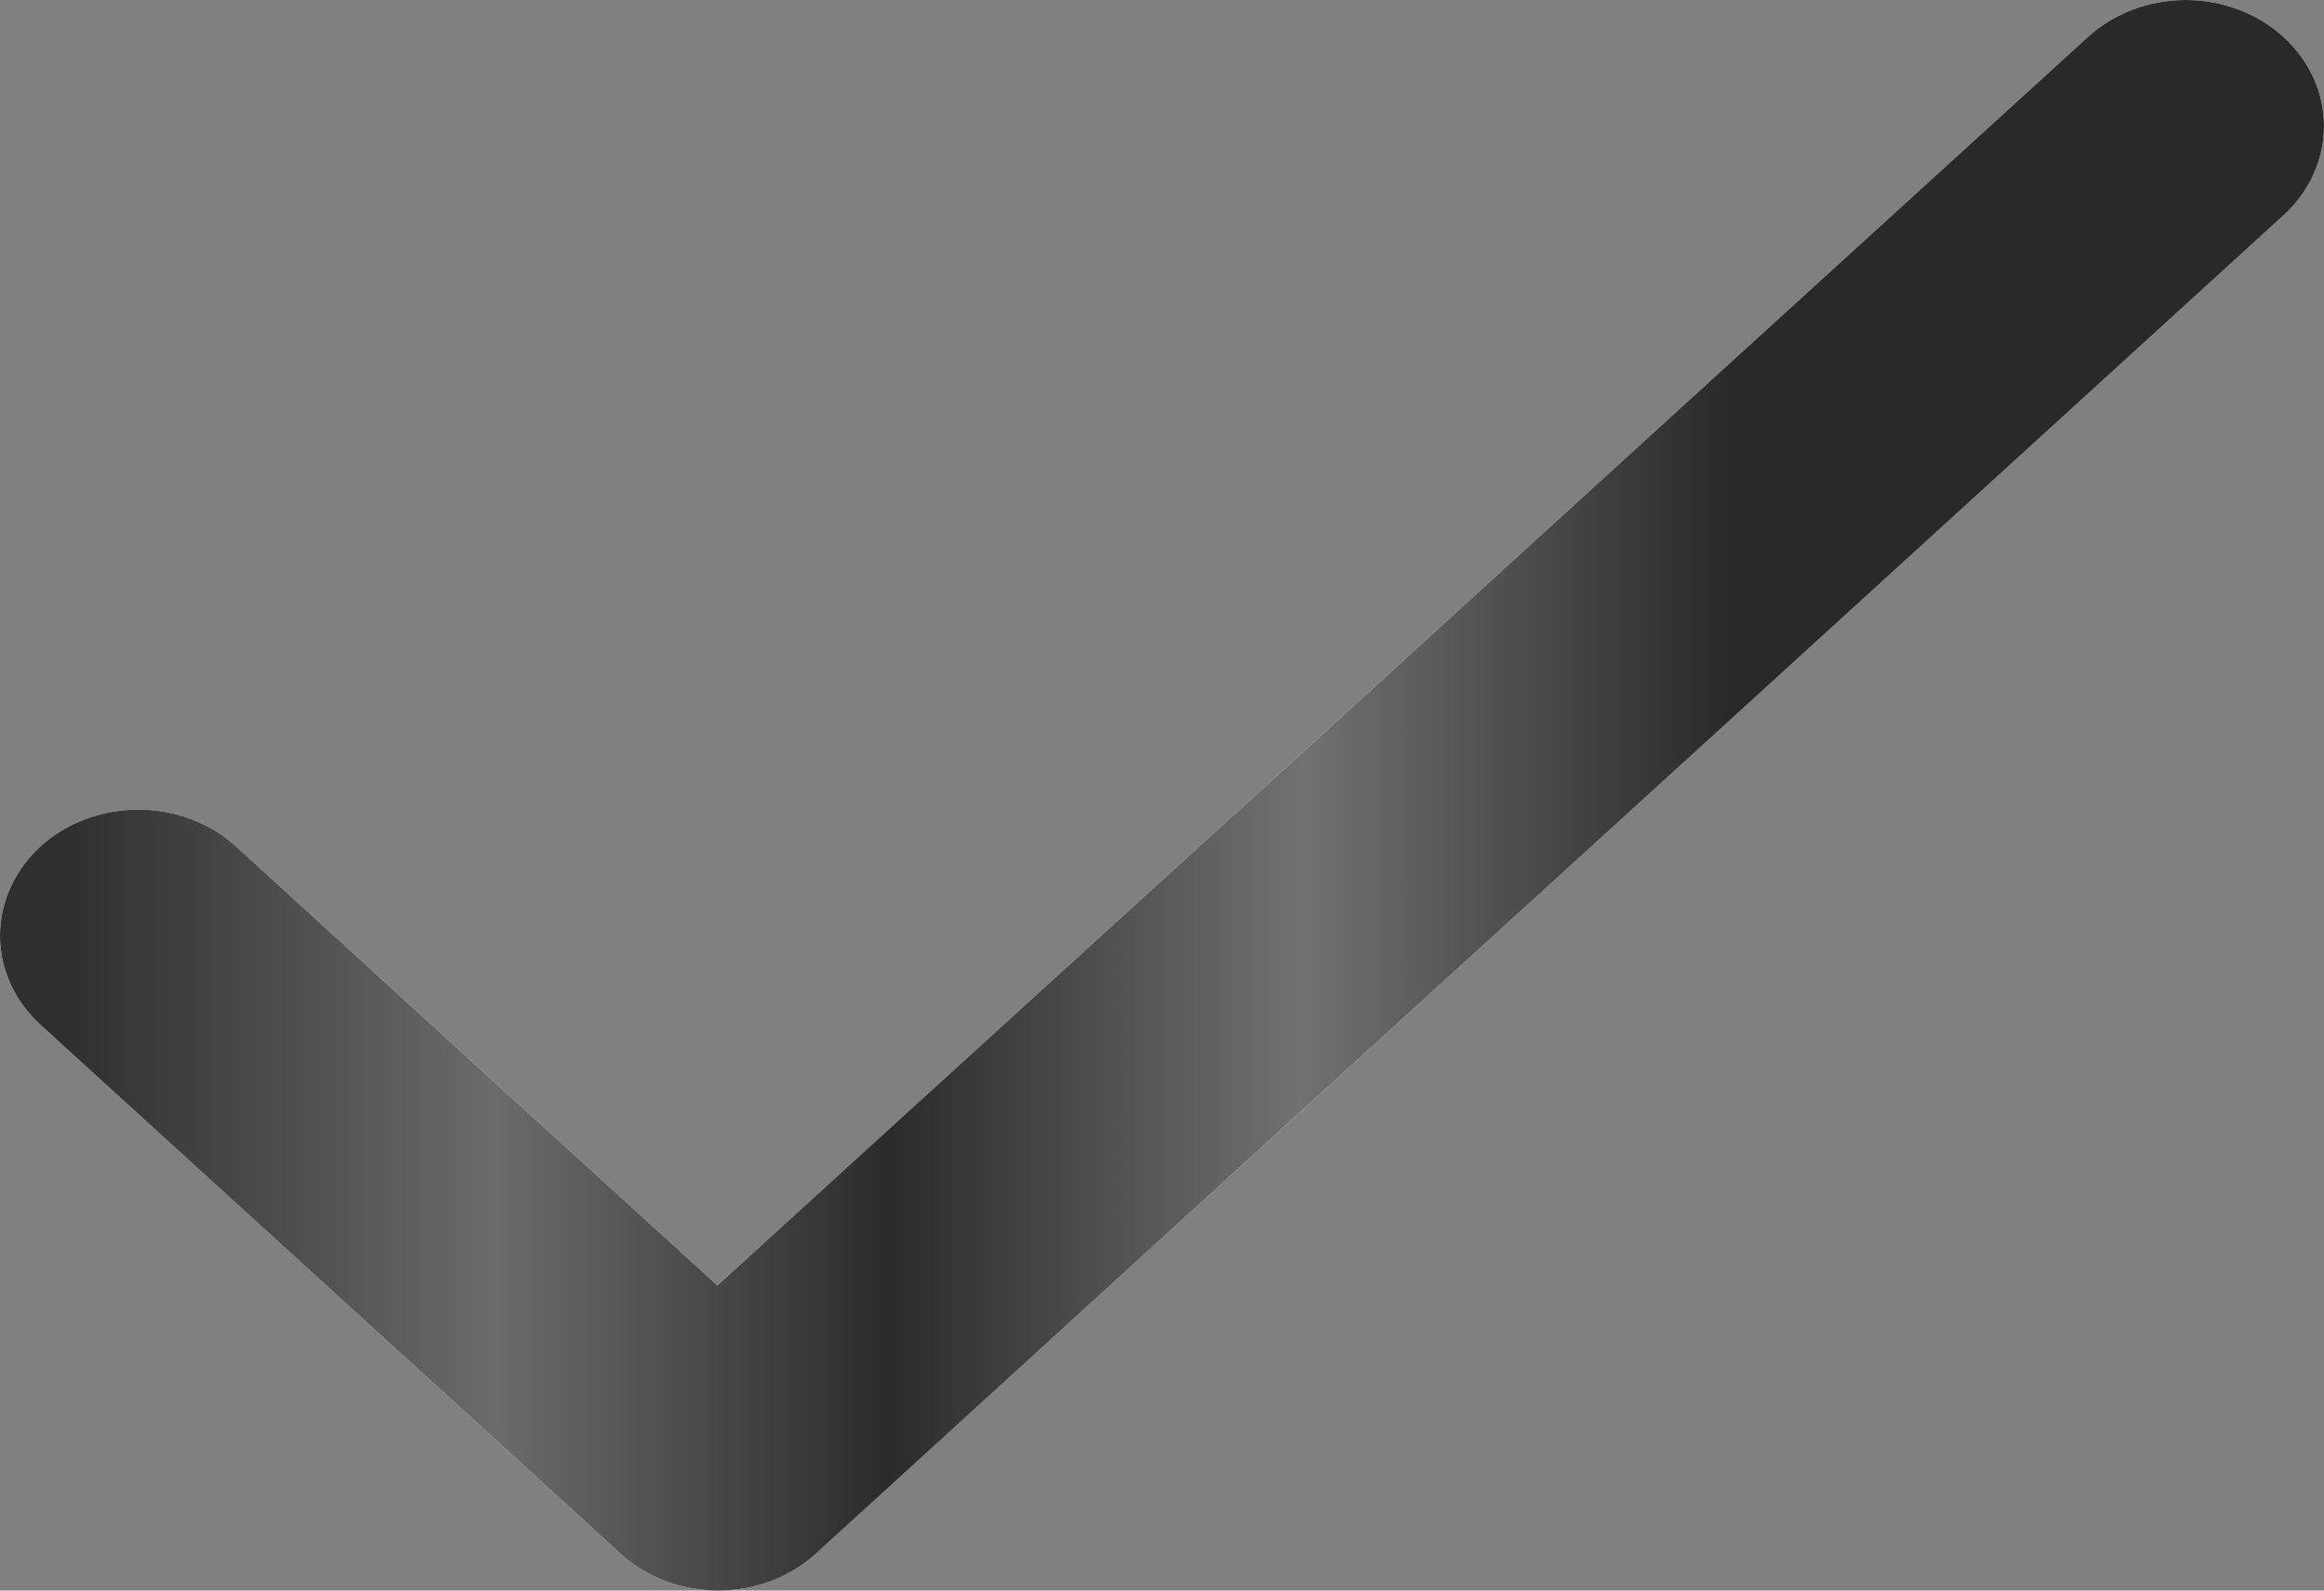 <?xml version="1.0" encoding="UTF-8"?> <svg xmlns="http://www.w3.org/2000/svg" width="19" height="13" viewBox="0 0 19 13" fill="none"><rect x="0" y="0" width="19" height="13" fill="#808080" stroke="none"/><path d="M5.865 10.506L1.93 6.918C1.718 6.725 1.431 6.617 1.131 6.617C0.831 6.617 0.543 6.725 0.331 6.918C0.119 7.112 0 7.374 0 7.647C0 7.783 0.029 7.917 0.086 8.042C0.143 8.167 0.226 8.28 0.331 8.376L5.072 12.698C5.514 13.101 6.228 13.101 6.671 12.698L18.669 1.76C18.881 1.566 19 1.304 19 1.031C19 0.757 18.881 0.495 18.669 0.302C18.457 0.109 18.169 0 17.869 0C17.57 0 17.282 0.109 17.07 0.302L5.865 10.506Z" fill="white"></path><path d="M5.865 10.506L1.93 6.918C1.718 6.725 1.431 6.617 1.131 6.617C0.831 6.617 0.543 6.725 0.331 6.918C0.119 7.112 0 7.374 0 7.647C0 7.783 0.029 7.917 0.086 8.042C0.143 8.167 0.226 8.28 0.331 8.376L5.072 12.698C5.514 13.101 6.228 13.101 6.671 12.698L18.669 1.76C18.881 1.566 19 1.304 19 1.031C19 0.757 18.881 0.495 18.669 0.302C18.457 0.109 18.169 0 17.869 0C17.57 0 17.282 0.109 17.07 0.302L5.865 10.506Z" fill="url(#paint0_linear_38_730)"></path><defs><linearGradient id="paint0_linear_38_730" x1="14.157" y1="0" x2="0.112" y2="0" gradientUnits="userSpaceOnUse"><stop stop-color="#292929"></stop><stop offset="0.25" stop-color="#717171"></stop><stop offset="0.49" stop-color="#2B2B2B"></stop><stop offset="0.719" stop-color="#6B6B6B"></stop><stop offset="0.969" stop-color="#2F2F2F"></stop></linearGradient></defs></svg> 